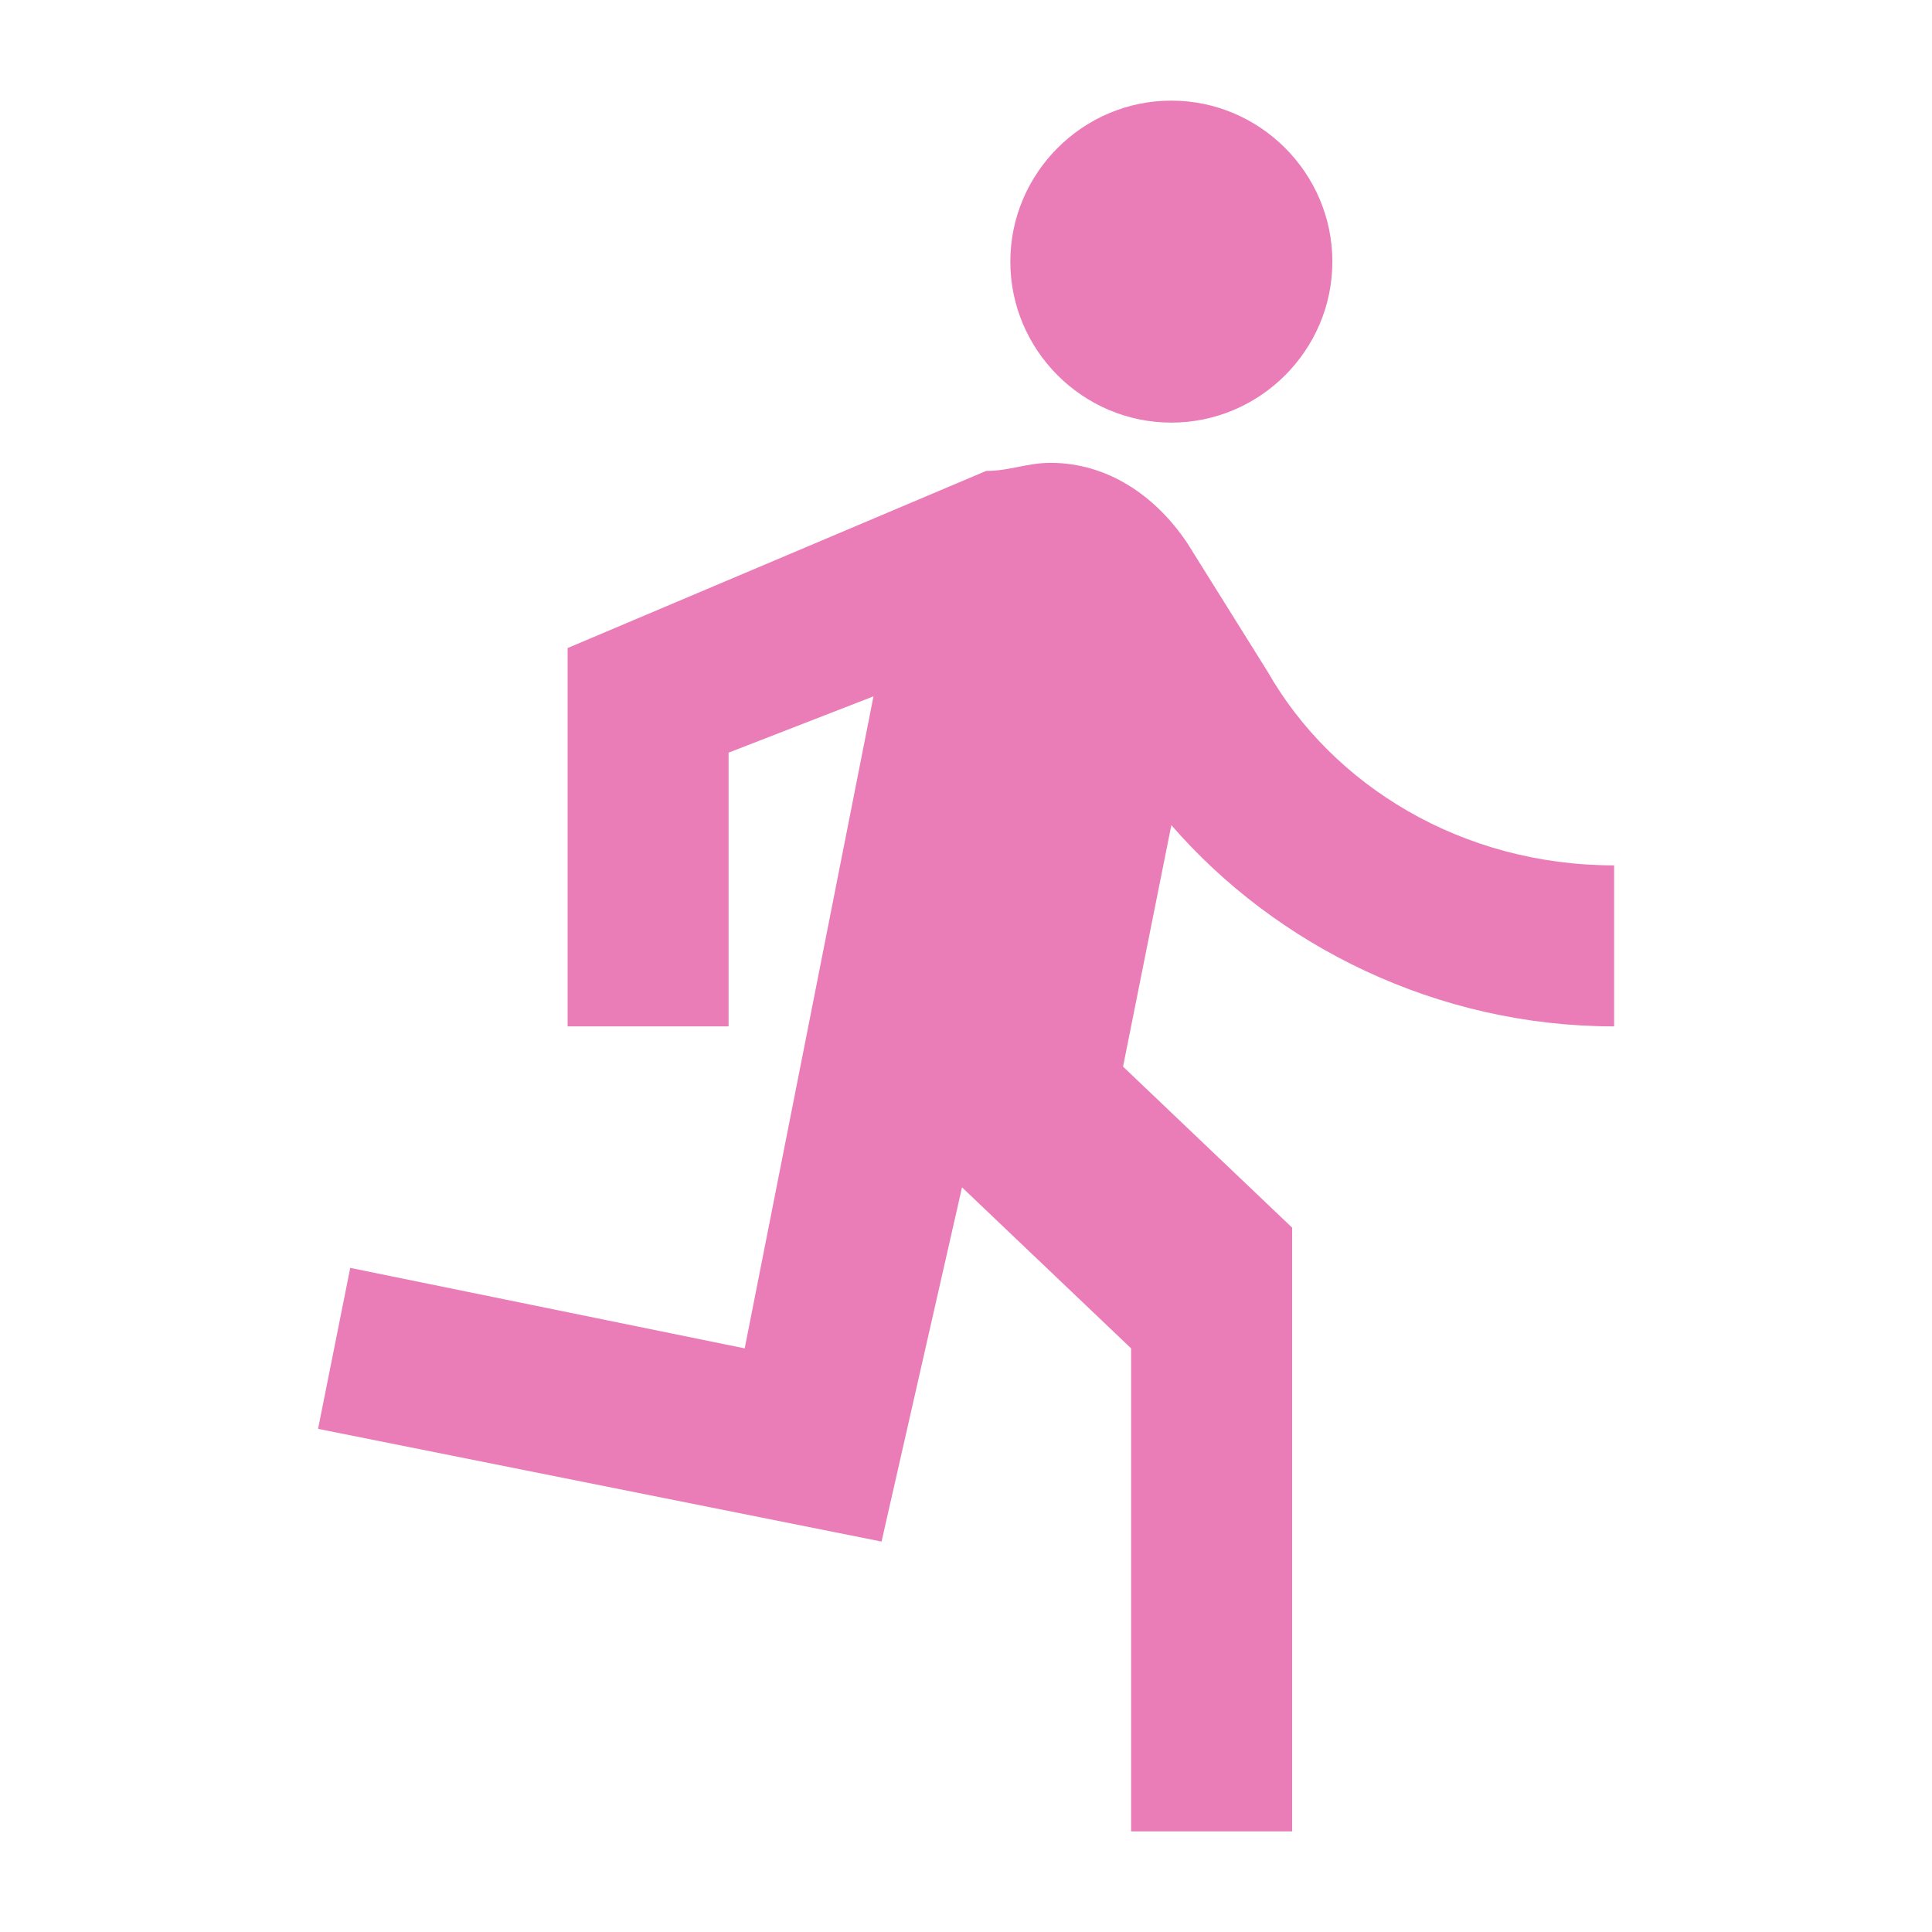 <svg width="35" height="35" viewBox="0 0 35 35" fill="none" xmlns="http://www.w3.org/2000/svg">
<path d="M21.22 7.656C22.824 7.656 24.137 6.344 24.137 4.74C24.137 3.135 22.824 1.823 21.22 1.823C19.616 1.823 18.303 3.135 18.303 4.74C18.303 6.344 19.616 7.656 21.22 7.656ZM15.97 27.927L17.428 21.51L20.491 24.427V33.177H23.408V22.24L20.345 19.323L21.22 14.948C23.116 17.135 26.033 18.594 29.241 18.594V15.677C26.47 15.677 24.137 14.219 22.97 12.177L21.512 9.844C20.928 8.969 20.053 8.385 19.033 8.385C18.595 8.385 18.303 8.531 17.866 8.531L10.283 11.74V18.594H13.199V13.635L15.824 12.615L13.491 24.427L6.345 22.969L5.762 25.885L15.97 27.927Z" fill="#EA7CB7"/>
</svg>
